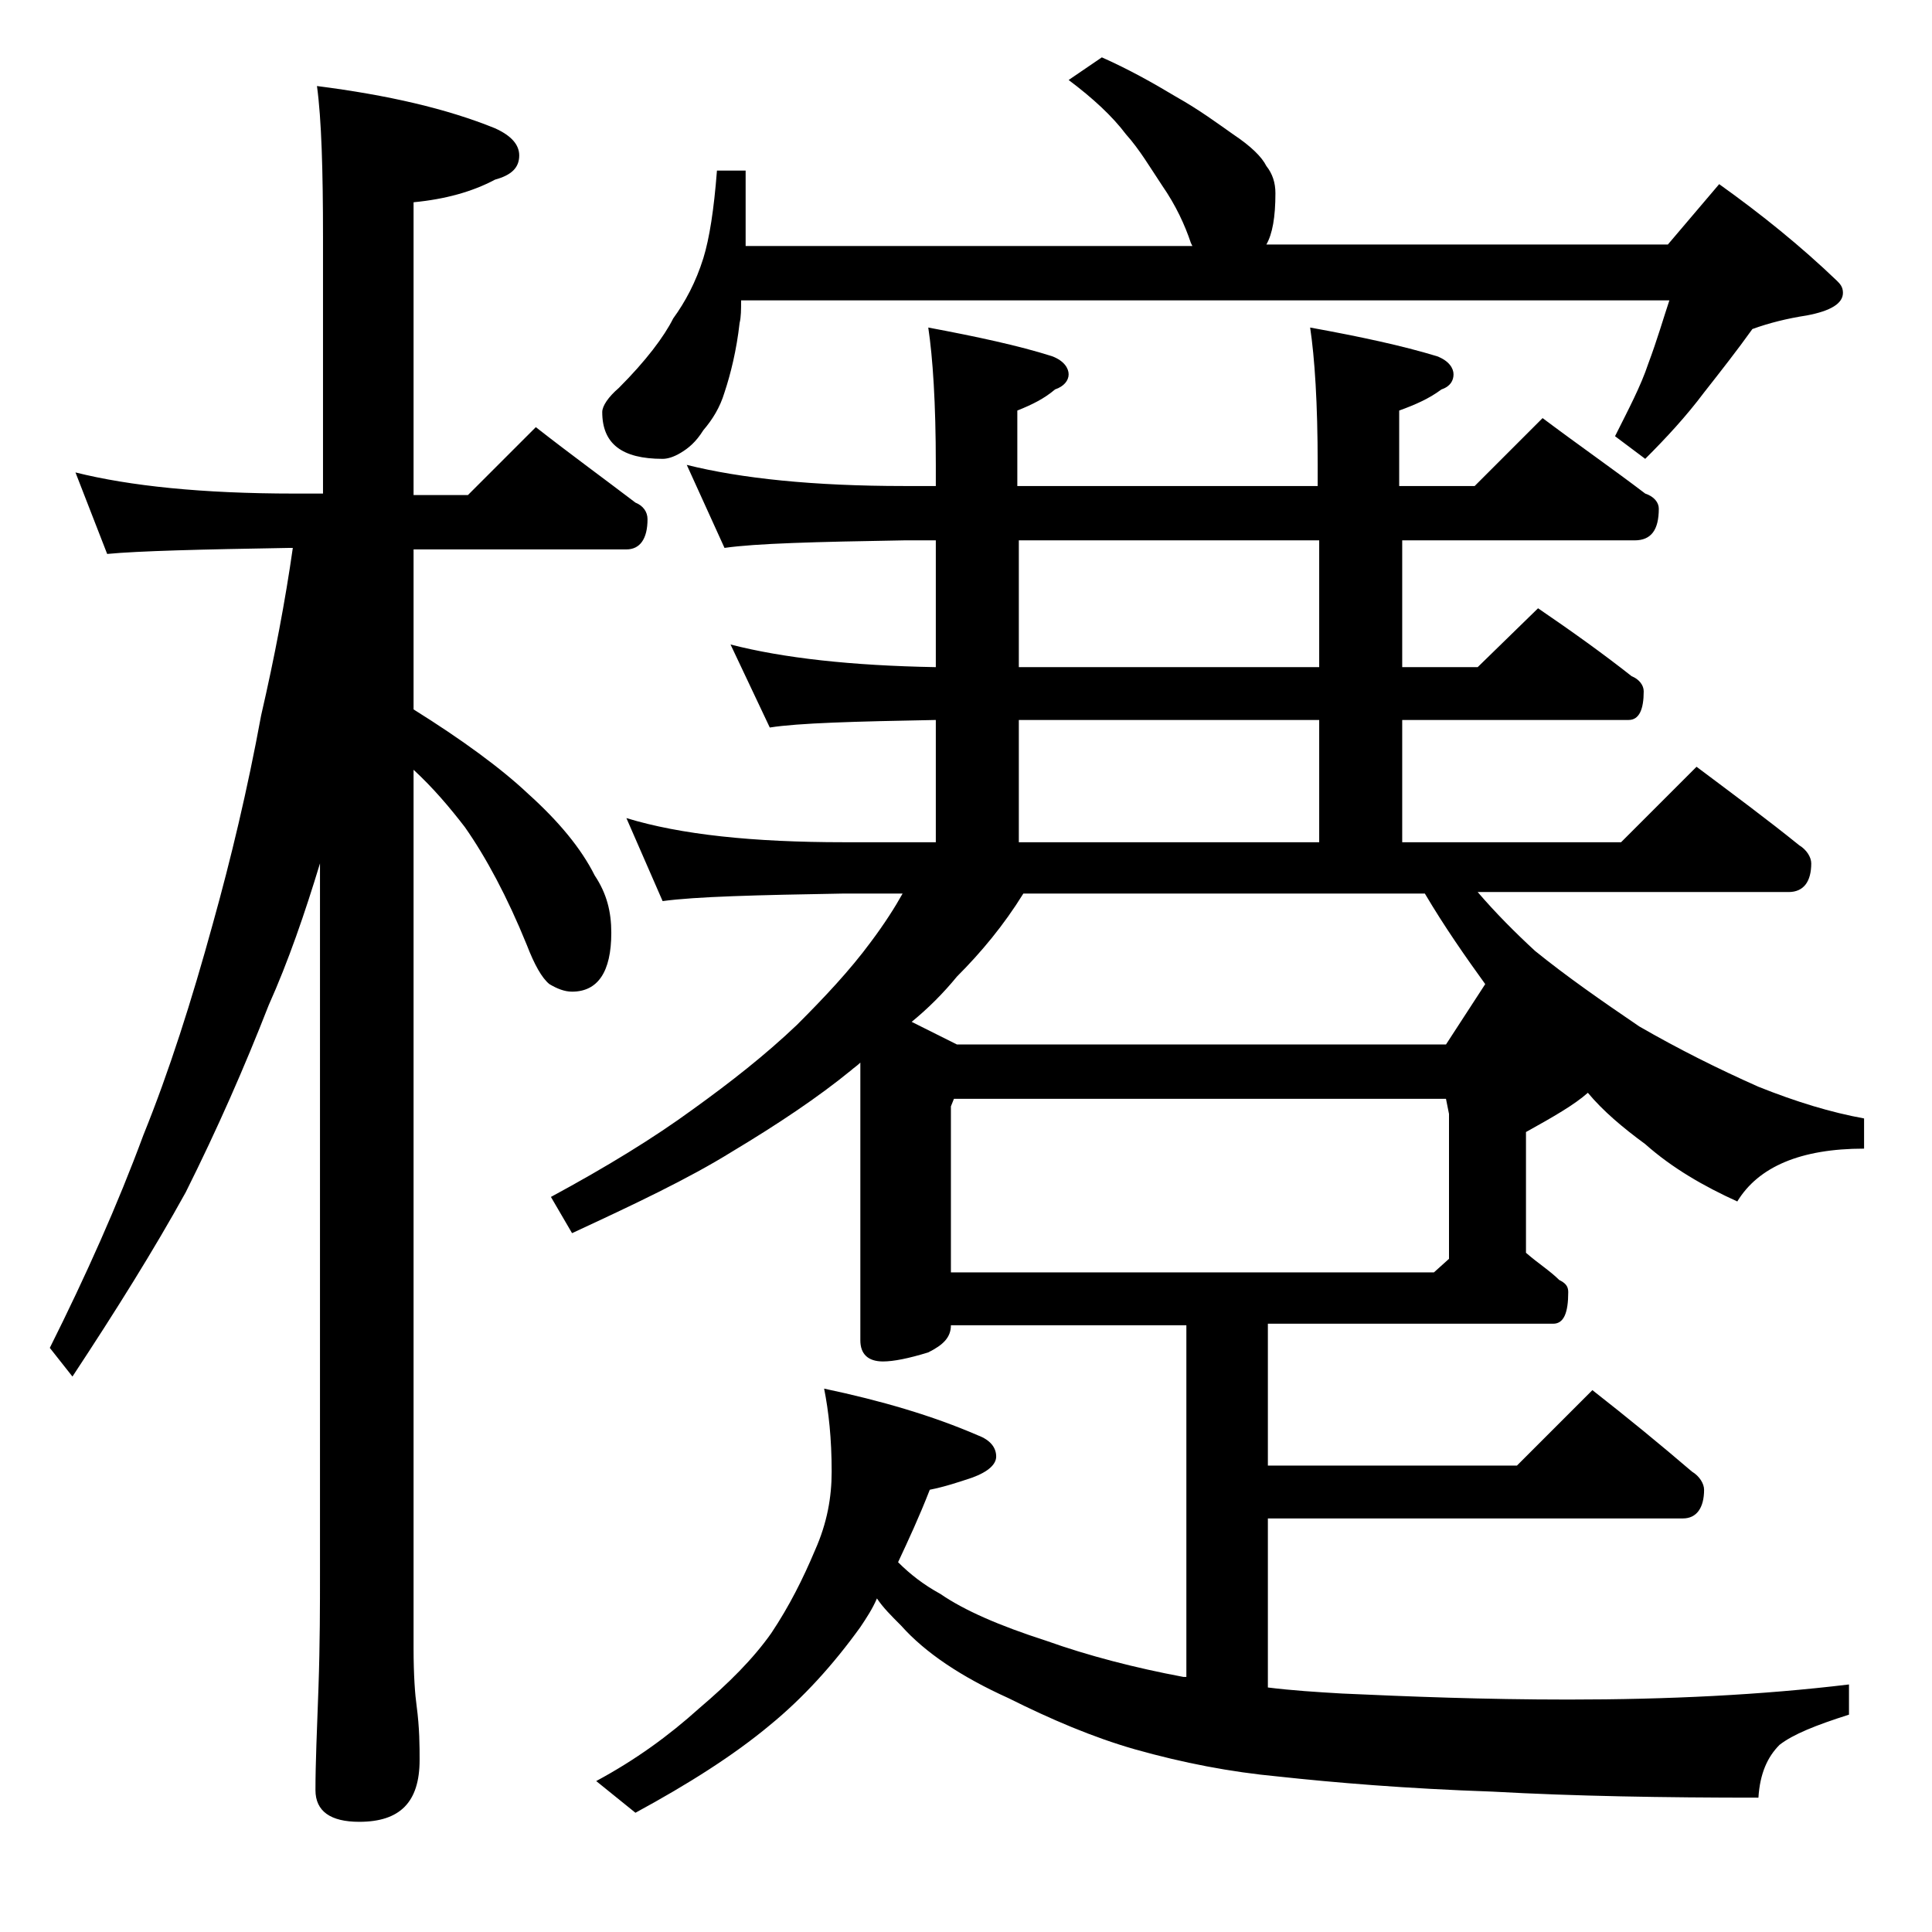 <?xml version="1.0" encoding="utf-8"?>
<!-- Generator: Adobe Illustrator 18.0.0, SVG Export Plug-In . SVG Version: 6.00 Build 0)  -->
<!DOCTYPE svg PUBLIC "-//W3C//DTD SVG 1.1//EN" "http://www.w3.org/Graphics/SVG/1.1/DTD/svg11.dtd">
<svg version="1.1" id="Layer_1" xmlns="http://www.w3.org/2000/svg" xmlns:xlink="http://www.w3.org/1999/xlink" x="0px" y="0px"
	 viewBox="0 0 128 128" enable-background="new 0 0 128 128" xml:space="preserve">
<path d="M5,31.3c3.6,0.9,8.4,1.4,14.5,1.4h1.9v-17c0-4.4-0.1-7.8-0.4-10c4.7,0.6,8.6,1.5,11.8,2.8c1.1,0.5,1.6,1.1,1.6,1.8
	c0,0.8-0.5,1.3-1.6,1.6c-1.5,0.8-3.3,1.3-5.4,1.5v19.4H31l4.5-4.5c2.3,1.8,4.5,3.4,6.6,5c0.5,0.2,0.8,0.6,0.8,1.1c0,1.3-0.5,2-1.4,2
	H27.4V47c3.2,2,5.8,3.9,7.6,5.6c2,1.8,3.5,3.6,4.4,5.4c0.8,1.2,1.1,2.4,1.1,3.8c0,2.6-0.9,3.9-2.6,3.9c-0.5,0-1-0.2-1.5-0.5
	c-0.5-0.4-1-1.3-1.5-2.6c-1.3-3.2-2.7-5.8-4.1-7.8c-1-1.3-2.1-2.6-3.4-3.8v58.2c0,1.8,0.1,3.1,0.2,3.8c0.2,1.5,0.2,2.7,0.2,3.6
	c0,2.8-1.3,4.1-4,4.1c-1.9,0-2.9-0.7-2.9-2.1c0-1.8,0.1-4,0.2-6.8c0.1-2.9,0.1-5.5,0.1-7.6V57.2c-1,3.3-2.1,6.5-3.4,9.4
	c-1.6,4.1-3.4,8.2-5.5,12.4c-2.1,3.8-4.6,7.8-7.5,12.2l-1.5-1.9c2.4-4.8,4.5-9.5,6.2-14.1c1.7-4.2,3.2-8.9,4.6-14
	c1.2-4.3,2.3-8.9,3.2-13.8c0.9-3.9,1.6-7.6,2.1-11.1h-0.2c-5.9,0.1-10,0.2-12.1,0.4L5,31.3z M45.5,30.8c3.6,0.9,8.4,1.4,14.4,1.4H62
	v-1.4c0-4.1-0.2-7.1-0.5-9.1c3.2,0.6,6,1.2,8.2,1.9c0.8,0.3,1.1,0.8,1.1,1.2c0,0.4-0.3,0.8-0.9,1c-0.7,0.6-1.5,1-2.5,1.4v5h19.9
	v-1.4c0-4.1-0.2-7.1-0.5-9.1c3.3,0.6,6.1,1.2,8.4,1.9c0.8,0.3,1.1,0.8,1.1,1.2c0,0.4-0.2,0.8-0.8,1c-0.8,0.6-1.7,1-2.8,1.4v5h5
	l4.5-4.5c2.4,1.8,4.7,3.4,6.8,5c0.6,0.2,0.9,0.6,0.9,1c0,1.4-0.5,2.1-1.6,2.1H92.9v8.4h5l4-3.9c2.2,1.5,4.3,3,6.2,4.5
	c0.5,0.2,0.8,0.6,0.8,1c0,1.2-0.3,1.9-1,1.9h-15v8.1h14.5l5-5c2.4,1.8,4.7,3.5,6.8,5.2c0.5,0.3,0.8,0.8,0.8,1.2
	c0,1.2-0.5,1.9-1.5,1.9H97.9c1.2,1.4,2.5,2.7,3.8,3.9c2.1,1.7,4.4,3.3,6.9,5c2.6,1.5,5.2,2.8,7.9,4c2.5,1,4.8,1.7,7,2.1v2
	c-4.2,0-7,1.2-8.4,3.5c-2.2-1-4.3-2.2-6.1-3.8c-1.5-1.1-2.8-2.2-3.8-3.4c-0.9,0.8-2.3,1.6-4.1,2.6v8c0.8,0.7,1.6,1.2,2.2,1.8
	c0.4,0.2,0.6,0.4,0.6,0.8c0,1.4-0.3,2.1-1,2.1H84v9.4h16.5l5-5c2.3,1.8,4.5,3.6,6.6,5.4c0.5,0.3,0.8,0.8,0.8,1.2
	c0,1.2-0.5,1.9-1.4,1.9H84v11.2c1.6,0.2,3.2,0.3,4.9,0.4c4.4,0.2,9.4,0.4,15,0.4c6.6,0,12.8-0.3,18.6-1v2c-2.2,0.7-3.7,1.3-4.6,2
	c-0.8,0.8-1.3,1.9-1.4,3.5c-6.3,0-12.2-0.1-17.6-0.4c-5.8-0.2-10.5-0.6-14.2-1c-3.2-0.3-6.3-0.9-9.5-1.8c-2.8-0.8-5.6-2-8.4-3.4
	c-3.1-1.4-5.5-3-7.1-4.8c-0.7-0.7-1.2-1.2-1.6-1.8c-0.3,0.7-0.7,1.3-1.1,1.9c-1.8,2.5-3.8,4.7-6,6.5c-2.4,2-5.4,3.9-8.9,5.8
	l-2.6-2.1c2.6-1.4,4.8-3,6.8-4.8c2-1.7,3.6-3.3,4.8-5c1.2-1.8,2.1-3.6,2.9-5.5c0.8-1.8,1.1-3.5,1.1-5.2c0-2.2-0.2-4-0.5-5.5
	c3.8,0.8,7.2,1.8,10.2,3.1c0.8,0.3,1.2,0.8,1.2,1.4c0,0.5-0.5,1-1.6,1.4c-0.9,0.3-1.8,0.6-2.8,0.8c-0.7,1.8-1.4,3.3-2.1,4.8
	c0.8,0.8,1.7,1.5,2.8,2.1c1.6,1.1,3.9,2.1,7,3.1c2.8,1,5.9,1.8,9.1,2.4h0.2V87.8H63c0,0.8-0.5,1.3-1.5,1.8c-1.3,0.4-2.3,0.6-3,0.6
	c-1,0-1.5-0.5-1.5-1.4V70.4c-0.2,0.2-0.5,0.4-0.6,0.5c-2.2,1.8-4.9,3.6-7.9,5.4c-2.9,1.8-6.5,3.5-10.6,5.4l-1.4-2.4
	c3.7-2,6.8-3.9,9.4-5.8c2.5-1.8,4.8-3.6,6.9-5.6c1.8-1.8,3.5-3.6,4.9-5.5c0.9-1.2,1.6-2.3,2.1-3.2h-3.9c-5.8,0.1-9.8,0.2-12,0.5
	l-2.4-5.5c3.6,1.1,8.4,1.6,14.4,1.6H62v-8.1c-5.4,0.1-9.1,0.2-11,0.5l-2.6-5.5c3.5,0.9,8,1.4,13.6,1.5v-8.4h-2.1
	C54,35.9,50.1,36,48,36.3L45.5,30.8z M73,3.8c1.8,0.8,3.4,1.7,4.9,2.6c1.6,0.9,2.8,1.8,3.8,2.5c1.2,0.8,1.9,1.5,2.2,2.1
	c0.4,0.5,0.6,1.1,0.6,1.8c0,1.6-0.2,2.7-0.6,3.4h26.6l3.4-4c2.8,2,5.4,4.1,7.8,6.4c0.2,0.2,0.4,0.4,0.4,0.8c0,0.7-0.8,1.2-2.4,1.5
	c-1.3,0.2-2.5,0.5-3.6,0.9c-1,1.4-2.1,2.8-3.2,4.2c-1.2,1.6-2.5,3-3.9,4.4l-2-1.5c0.9-1.8,1.7-3.3,2.2-4.8c0.6-1.6,1-3,1.4-4.2H49.1
	c0,0.6,0,1.1-0.1,1.5c-0.2,1.8-0.6,3.4-1,4.6c-0.3,1-0.8,1.8-1.4,2.5c-0.5,0.8-1,1.2-1.5,1.5s-0.9,0.4-1.2,0.4c-2.7,0-4-1-4-3.1
	c0-0.4,0.4-1,1.1-1.6c1.8-1.8,3-3.4,3.6-4.6c0.8-1.1,1.5-2.4,2-4c0.4-1.3,0.7-3.2,0.9-5.8h1.9v5H79l-0.1-0.2c-0.4-1.2-1-2.5-1.9-3.8
	c-0.8-1.2-1.5-2.4-2.4-3.4c-0.9-1.2-2.2-2.4-3.8-3.6L73,3.8z M60.4,67.7l3,1.5h32.4l2.6-4c-1.3-1.8-2.7-3.8-4-6H67.8
	c-1.3,2.1-2.8,3.9-4.4,5.5C62.5,65.8,61.5,66.8,60.4,67.7z M63.2,72.8L63,73.3v11h32l1-0.9v-9.6l-0.2-1H63.2z M87.4,44.2v-8.4H67.5
	v8.4H87.4z M67.5,55.8h19.9v-8.1H67.5V55.8z"/>
</svg>
